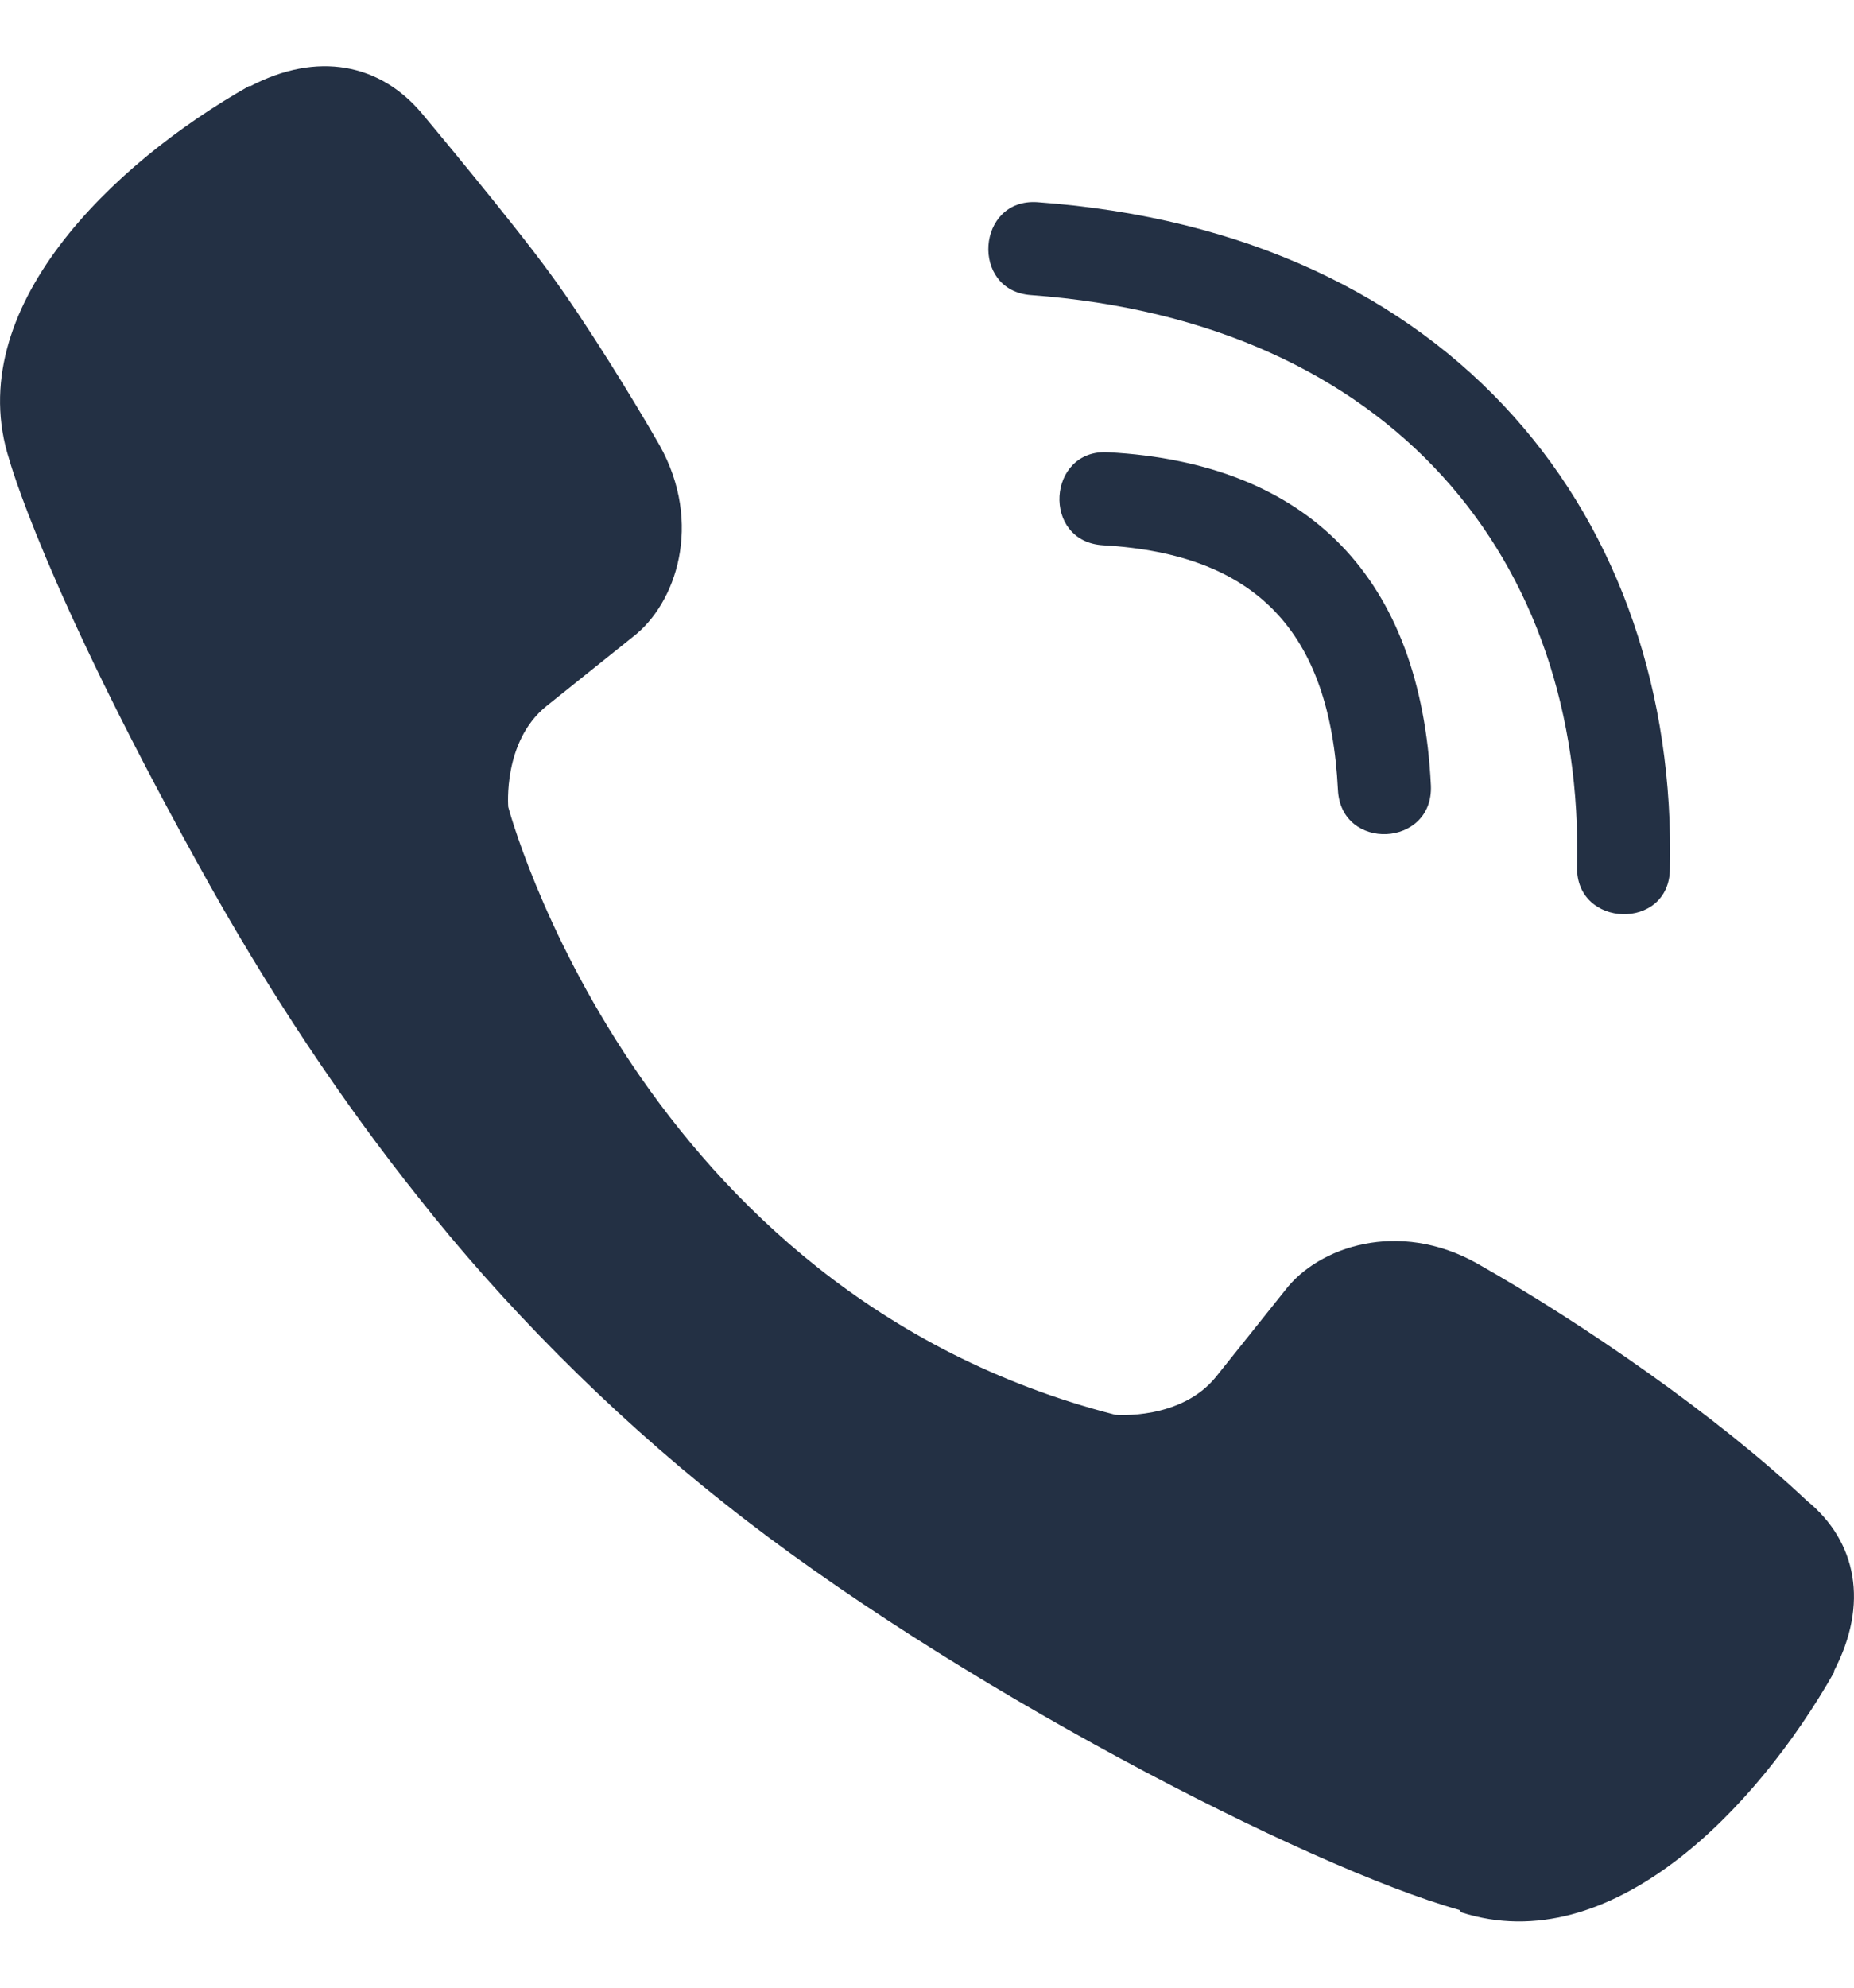 <svg
  width="14" height="15" viewBox="0 0 14 15"
  fill="none" xmlns="http://www.w3.org/2000/svg"
>
  <path
    d="M10.103 5.96C10.125 6.428 10.826 6.395 10.805 5.927C10.729 4.366 9.886 3.495 8.368 3.413C7.906 3.386 7.863 4.088 8.33 4.115C9.483 4.181 10.043 4.763 10.103 5.96Z"
    fill="#233044"
  />
  <path
    d="M7.786 2.227C10.522 2.429 11.963 4.235 11.909 6.542C11.898 7.004 12.605 7.026 12.61 6.558C12.67 3.925 10.99 1.754 7.835 1.526C7.373 1.493 7.324 2.195 7.786 2.227Z"
    fill="#233044"
  />
  <path
    d="M13.85 12.619V12.608C14.111 12.107 14.024 11.634 13.643 11.324C12.969 10.688 11.952 9.986 11.153 9.534C10.56 9.202 9.956 9.409 9.706 9.735L9.184 10.388C8.918 10.72 8.423 10.677 8.423 10.677C4.806 9.752 3.838 6.09 3.838 6.09C3.838 6.09 3.795 5.595 4.126 5.329L4.779 4.806C5.105 4.556 5.312 3.952 4.98 3.359C4.79 3.027 4.426 2.434 4.154 2.064C3.865 1.667 3.191 0.862 3.191 0.862C2.87 0.475 2.392 0.388 1.891 0.65H1.88C0.842 1.237 -0.295 2.336 0.07 3.468C0.07 3.468 0.325 4.404 1.483 6.498C2.033 7.499 2.598 8.332 3.158 9.034C3.778 9.822 4.583 10.644 5.464 11.34C7.172 12.701 9.875 14.093 11.022 14.414L11.033 14.431C12.164 14.795 13.263 13.653 13.85 12.619Z"
    fill="#233044"
  />
</svg>
